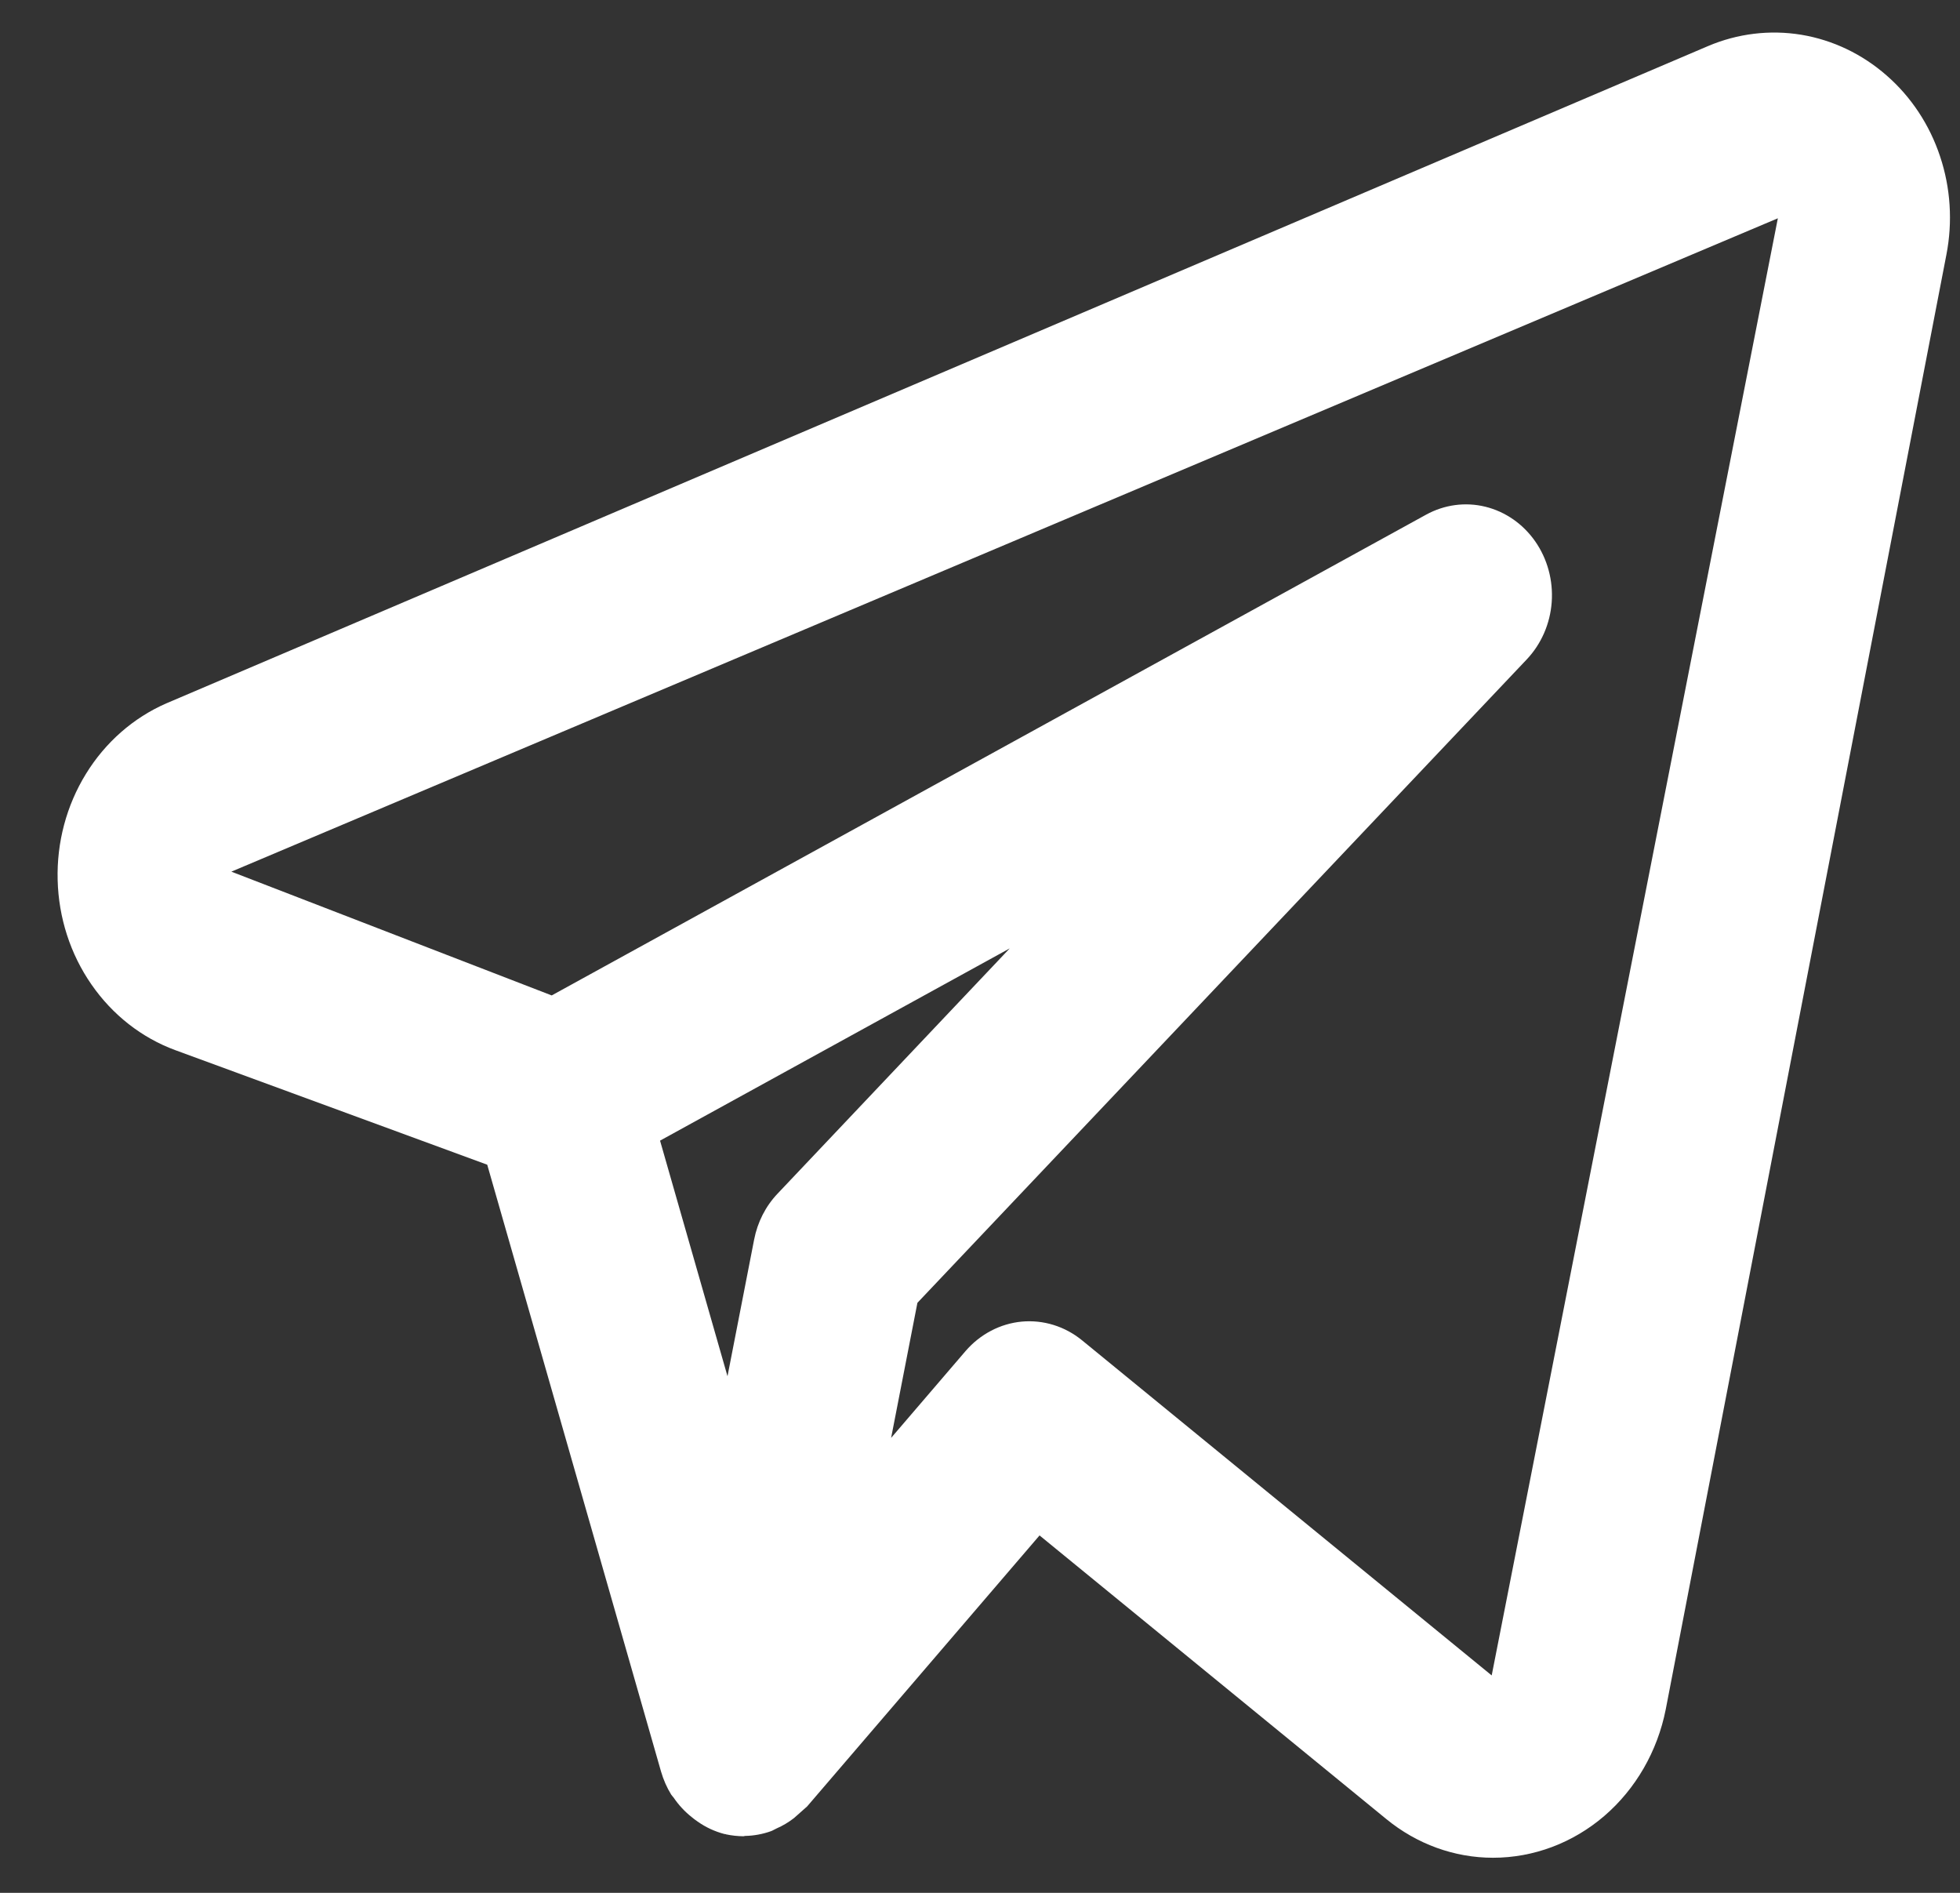 <svg width="29" height="28" viewBox="0 0 29 28" fill="none" xmlns="http://www.w3.org/2000/svg">
<rect x="0" y="0" width="29" height="28" fill="#333333" stroke="none"/>
<path d="M27.916 1.118C27.554 0.8 27.117 0.591 26.651 0.514C26.185 0.438 25.708 0.496 25.271 0.682L2.462 10.404C1.975 10.616 1.559 10.98 1.272 11.447C0.984 11.914 0.838 12.462 0.853 13.018C0.867 13.575 1.041 14.114 1.353 14.563C1.664 15.013 2.097 15.352 2.595 15.535L7.209 17.229L9.781 26.207C9.816 26.327 9.866 26.441 9.931 26.547C9.941 26.563 9.955 26.575 9.966 26.59C10.041 26.701 10.132 26.799 10.235 26.88C10.264 26.904 10.292 26.926 10.324 26.947C10.444 27.032 10.578 27.093 10.719 27.13L10.734 27.131L10.743 27.135C10.828 27.153 10.914 27.162 11 27.163C11.008 27.163 11.016 27.158 11.024 27.158C11.154 27.156 11.284 27.132 11.407 27.088C11.436 27.078 11.461 27.06 11.489 27.048C11.581 27.008 11.668 26.956 11.748 26.894C11.813 26.837 11.878 26.779 11.942 26.722L15.381 22.713L20.511 26.908C20.963 27.279 21.518 27.481 22.091 27.481C22.691 27.481 23.272 27.262 23.737 26.863C24.202 26.463 24.523 25.907 24.646 25.287L28.799 3.766C28.893 3.282 28.861 2.779 28.705 2.313C28.55 1.846 28.277 1.433 27.916 1.118ZM11.505 17.657C11.328 17.843 11.208 18.079 11.158 18.337L10.764 20.358L9.766 16.873L14.94 14.029L11.505 17.657ZM22.071 24.784L16.009 19.826C15.755 19.619 15.437 19.521 15.118 19.55C14.799 19.58 14.502 19.736 14.286 19.986L13.185 21.27L13.574 19.272L22.589 9.755C22.804 9.528 22.936 9.227 22.959 8.907C22.982 8.587 22.896 8.269 22.716 8.01C22.536 7.751 22.274 7.569 21.978 7.496C21.682 7.423 21.371 7.465 21.101 7.613L8.163 14.725L3.423 12.894L26.305 3.229L22.071 24.784Z" fill="white"/>
</svg>
